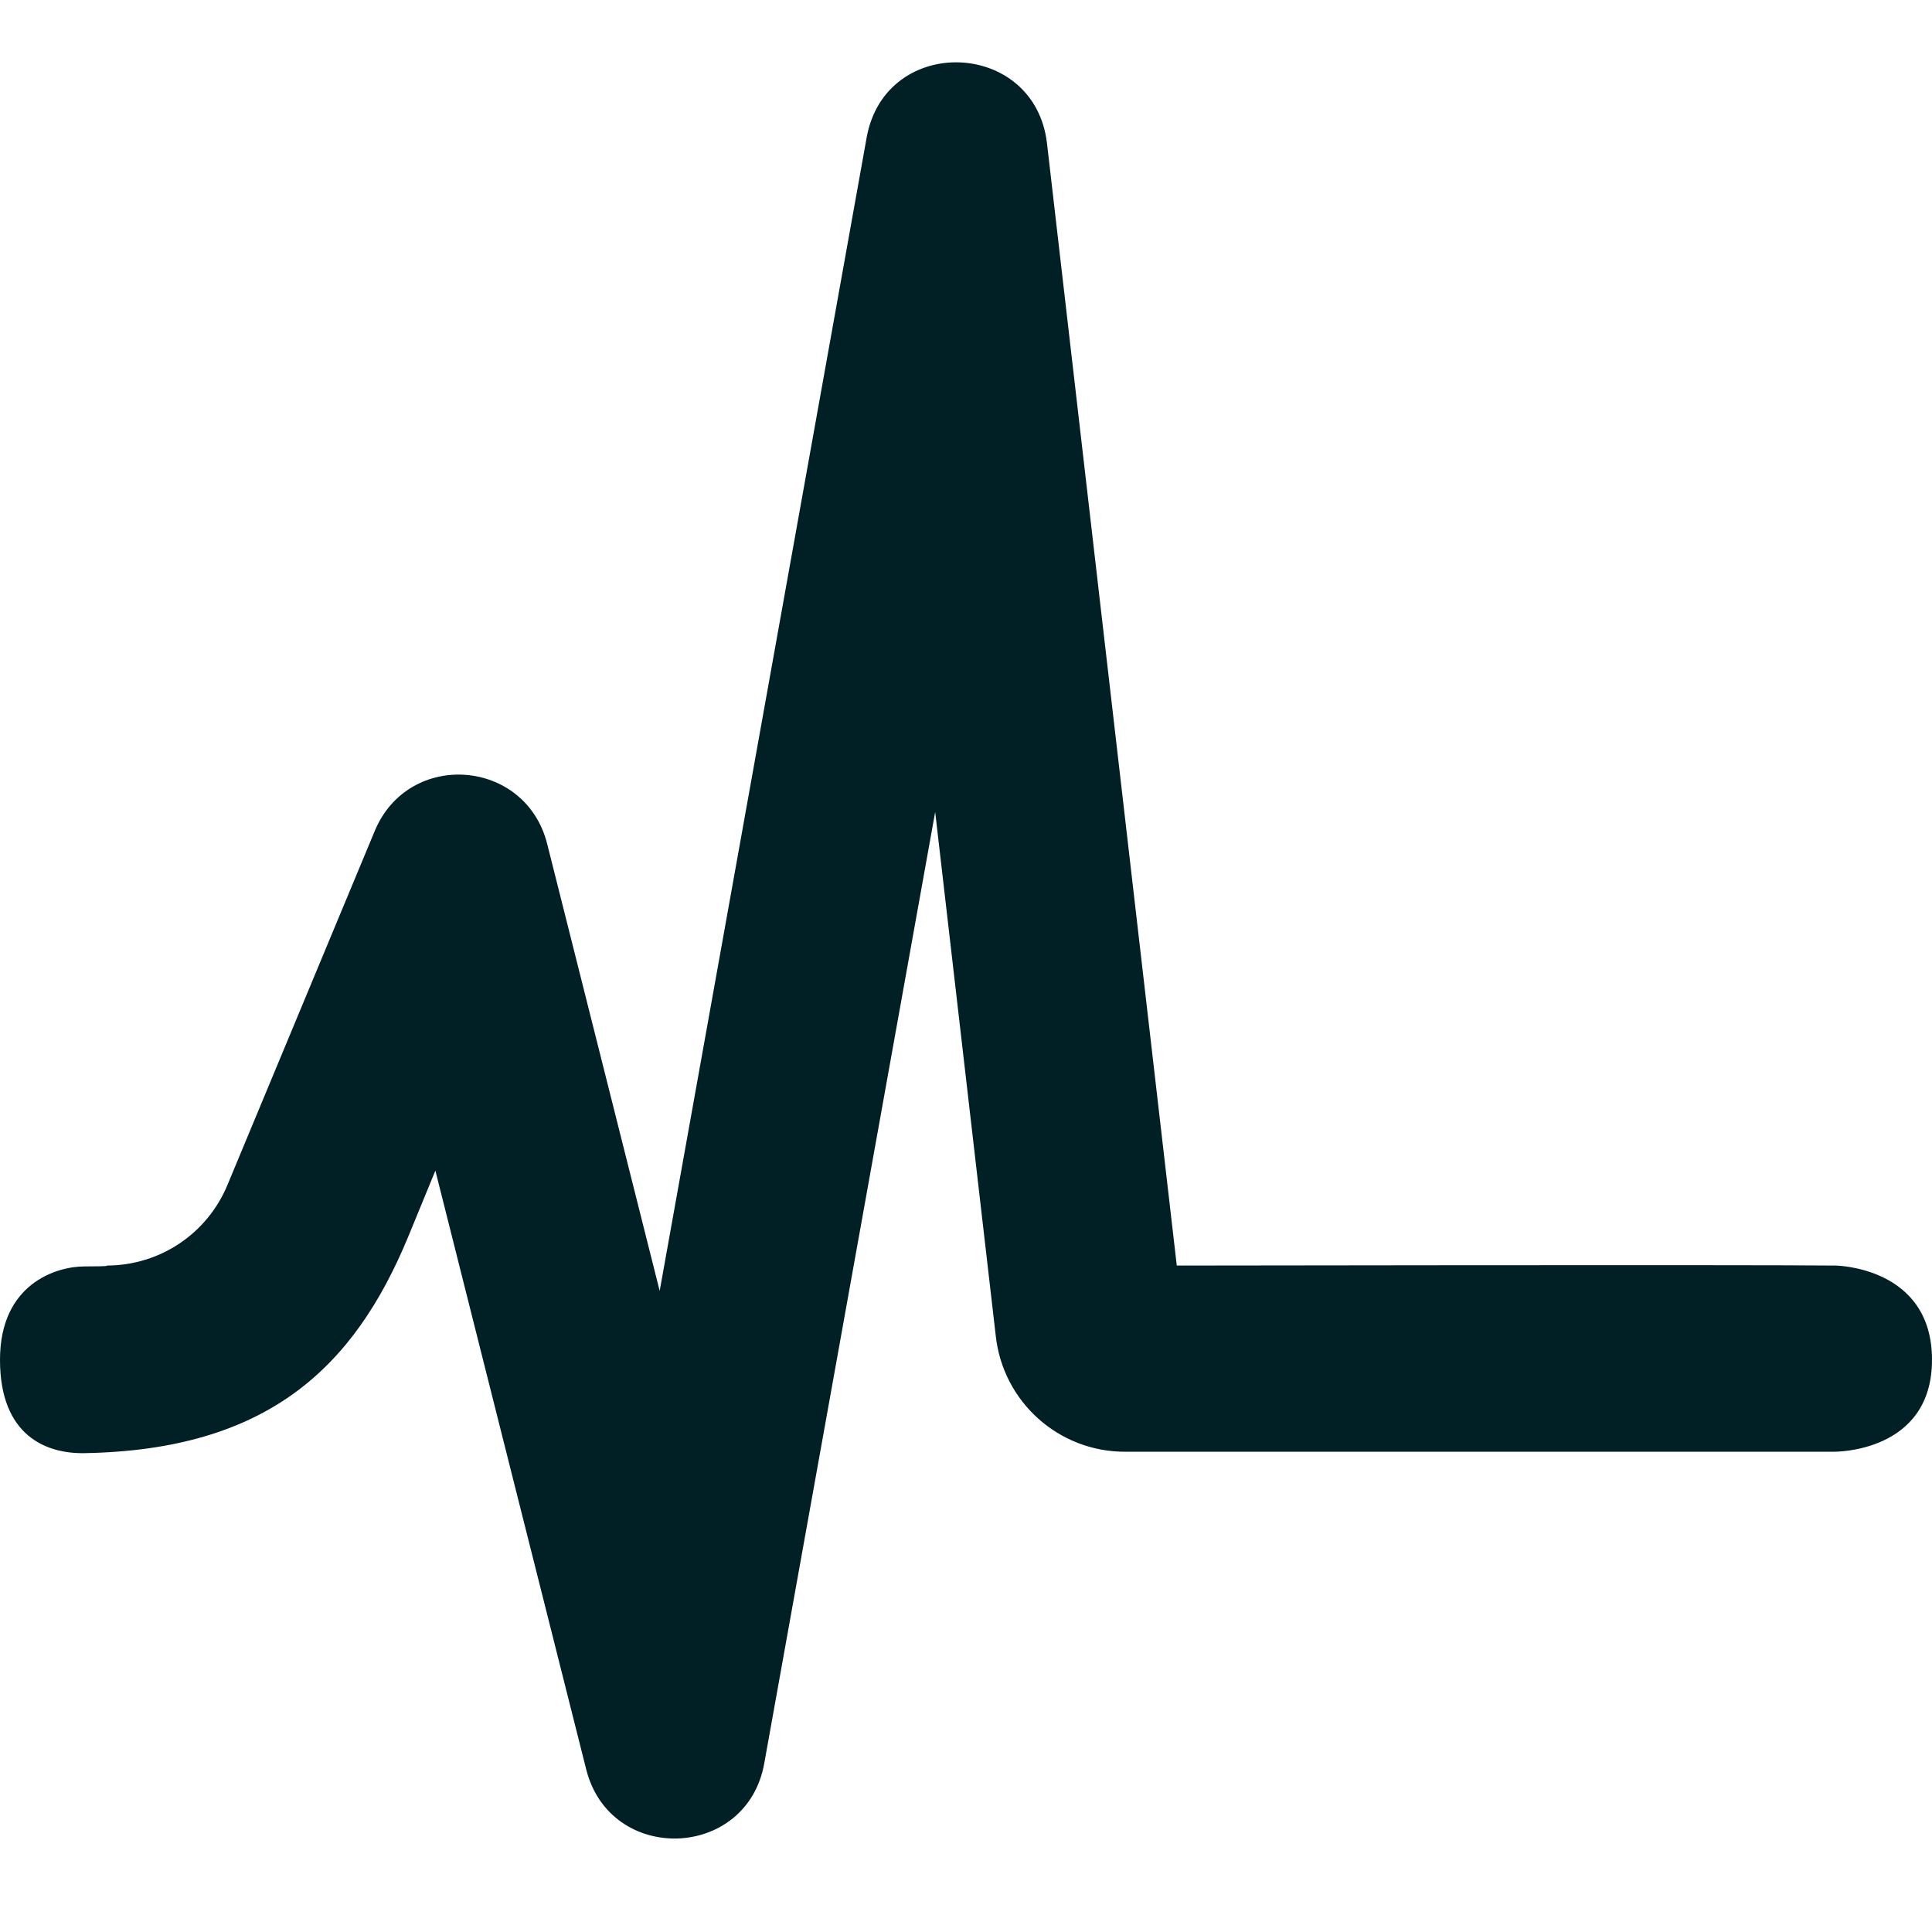 <svg width="60" height="60" viewBox="0 0 60 60" fill="none" xmlns="http://www.w3.org/2000/svg">
<path d="M34.934 45.085H56.955C56.955 45.085 60 45.129 60 42.23C60 39.33 57 39.303 57 39.303C54.141 39.275 36.546 39.303 36.546 39.303L32.515 4.449C32.134 1.209 27.497 1.051 26.915 4.269L20.487 40.09L16.993 26.207C16.321 23.552 12.693 23.282 11.64 25.802L7.071 36.782C6.444 38.312 4.966 39.303 3.308 39.303C3.308 39.303 3.497 39.33 2.623 39.33C1.749 39.33 0 39.869 0 42.23C0 44.59 1.436 45.15 2.623 45.129C8.306 45.028 10.991 42.475 12.67 38.425L13.521 36.355L18.203 54.941C18.942 57.911 23.197 57.776 23.735 54.761L29.043 25.217L30.924 41.485C31.148 43.533 32.873 45.085 34.934 45.085Z" fill="#002026"/>
</svg>
